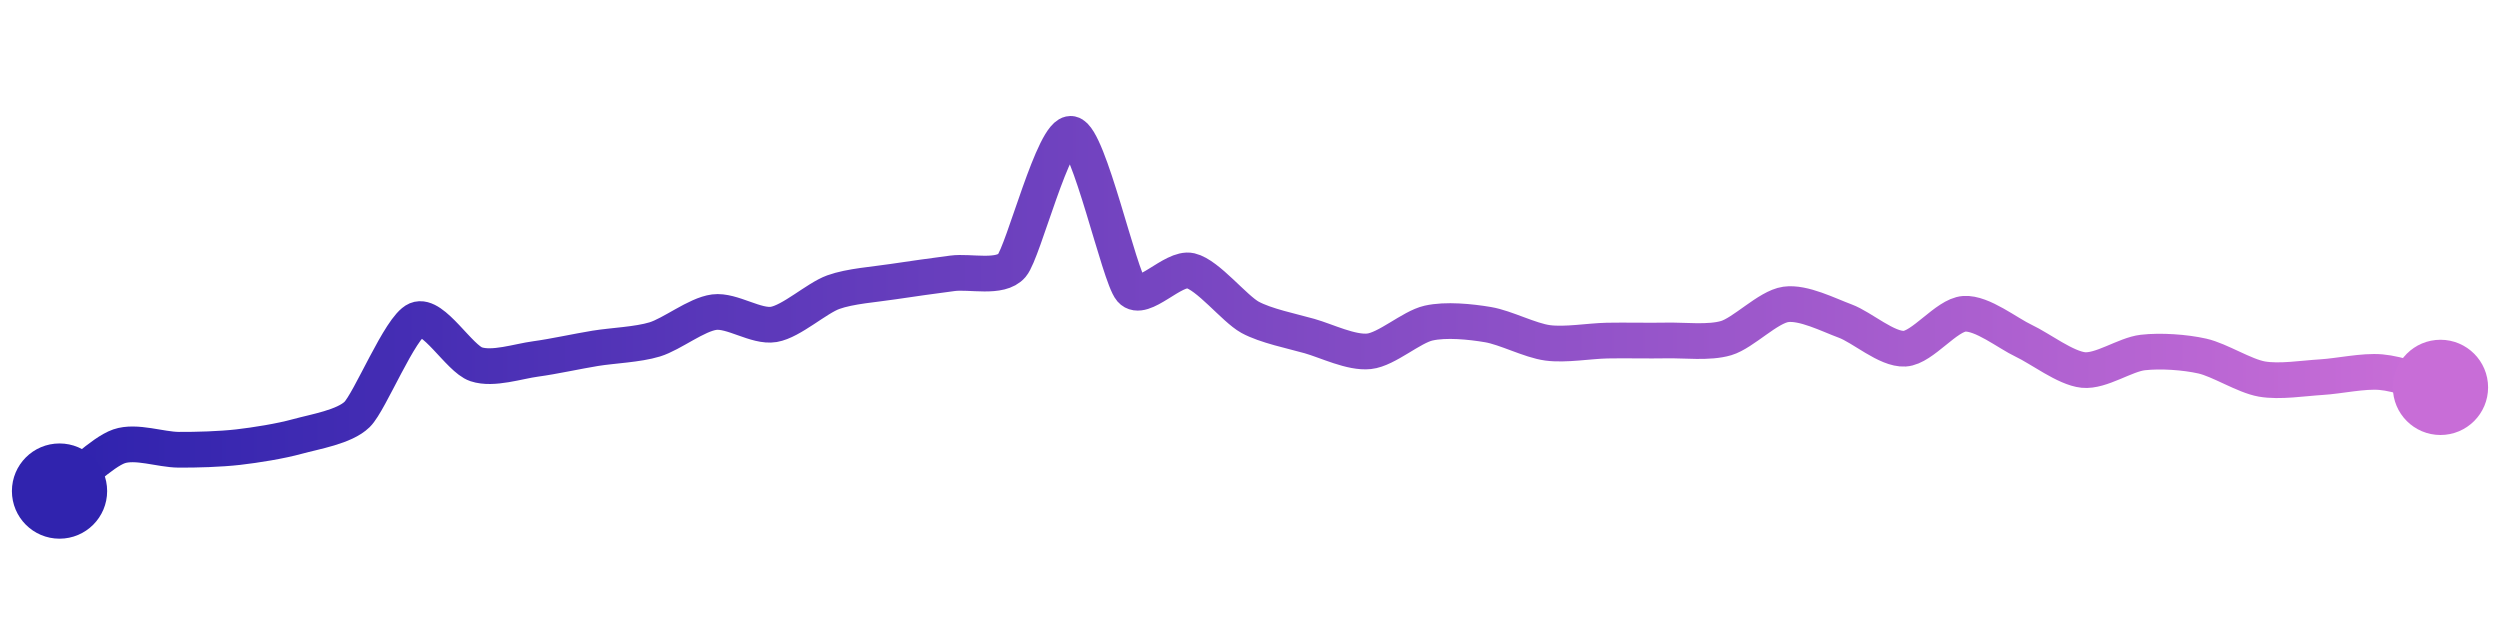 <svg width="200" height="50" viewBox="0 0 210 50" xmlns="http://www.w3.org/2000/svg">
    <defs>
        <linearGradient x1="0%" y1="0%" x2="100%" y2="0%" id="a">
            <stop stop-color="#3023AE" offset="0%"/>
            <stop stop-color="#C86DD7" offset="100%"/>
        </linearGradient>
    </defs>
    <path stroke="url(#a)"
          stroke-width="3"
          stroke-linejoin="round"
          stroke-linecap="round"
          d="M5 40 C 6.2 39.1, 8.58 36.73, 10 36.24 S 13.5 36.52, 15 36.53 S 18.51 36.48, 20 36.31 S 23.55 35.81, 25 35.41 S 28.93 34.61, 30 33.56 S 33.62 26.19, 35 25.61 S 38.58 28.88, 40 29.35 S 43.51 29.1, 45 28.9 S 48.52 28.25, 50 28.01 S 53.56 27.7, 55 27.26 S 58.51 25.16, 60 24.97 S 63.52 26.25, 65 26 S 68.59 23.8, 70 23.29 S 73.52 22.64, 75 22.41 S 78.51 21.91, 80 21.71 S 84.03 22.19, 85 21.05 S 88.53 9.7, 90 10 S 94.02 21.96, 95 23.09 S 98.54 21.15, 100 21.49 S 103.69 24.68, 105 25.4 S 108.56 26.57, 110 26.98 S 113.51 28.42, 115 28.26 S 118.54 26.22, 120 25.89 S 123.52 25.77, 125 26.02 S 128.51 27.35, 130 27.55 S 133.5 27.39, 135 27.36 S 138.5 27.38, 140 27.35 S 143.56 27.58, 145 27.15 S 148.52 24.53, 150 24.32 S 153.59 25.2, 155 25.72 S 158.5 28.13, 160 28.04 S 163.5 25.21, 165 25.11 S 168.64 26.74, 170 27.38 S 173.51 29.68, 175 29.83 S 178.51 28.53, 180 28.36 S 183.54 28.33, 185 28.66 S 188.52 30.33, 190 30.59 S 193.5 30.52, 195 30.43 S 198.51 29.88, 200 30.01 S 203.55 30.92, 205 31.29"
          fill="none"/>
    <circle r="4" cx="5" cy="40" fill="#3023AE"/>
    <circle r="4" cx="205" cy="31.29" fill="#C86DD7"/>      
</svg>